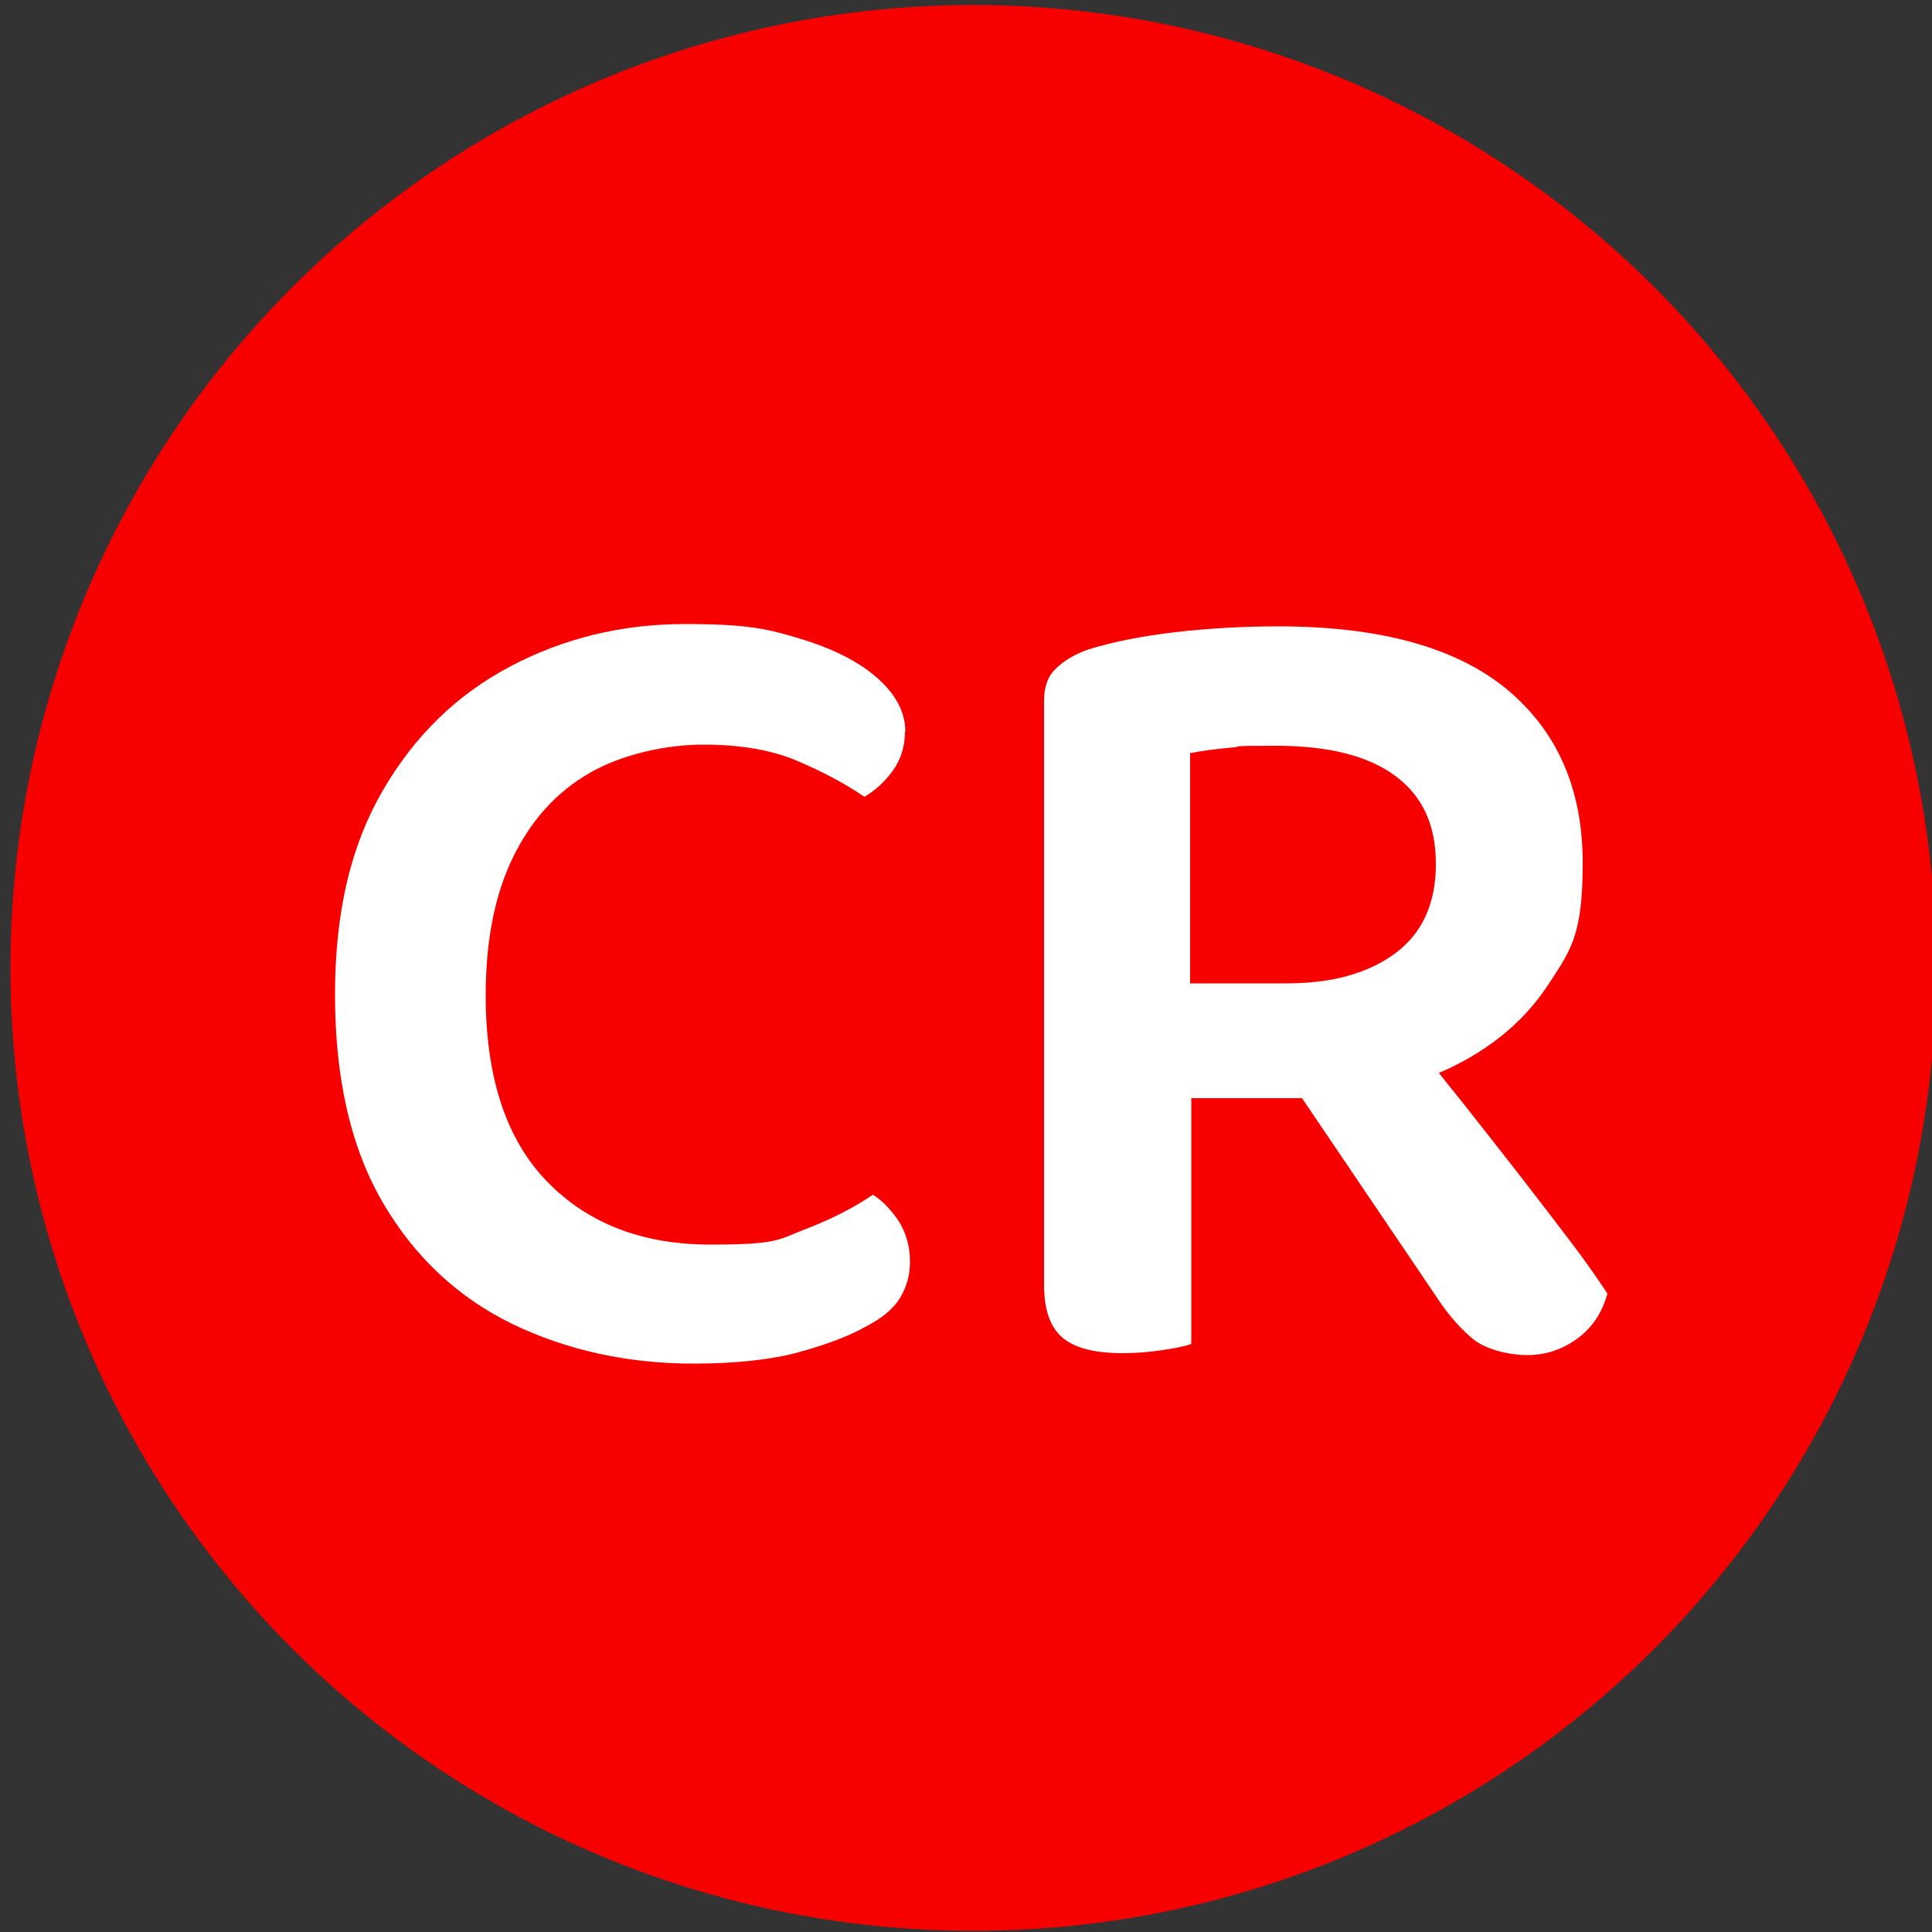 <?xml version="1.0" encoding="UTF-8"?>
<svg id="Calque_1" xmlns="http://www.w3.org/2000/svg" version="1.1" viewBox="0 0 500 500">
  <rect x="0" y="0" width="500" height="500" fill="#333333" stroke="none"/>
  <!-- Generator: Adobe Illustrator 29.2.0, SVG Export Plug-In . SVG Version: 2.1.0 Build 108)  -->
  <defs>
    <style>
      .st0 {
        fill: #fff;
      }

      .st1 {
        isolation: isolate;
      }

      .st2 {
        fill: #f80000;
      }
    </style>
  </defs>
  <g id="Calque_11" data-name="Calque_1">
    <circle class="st2" cx="251.9" cy="250.5" r="249.2"/>
    <g class="st1">
      <g class="st1">
        <path class="st0" d="M234.2,189.4c0,3.8-1.1,7.2-3.1,10-2.1,2.9-4.6,5.2-7.4,6.8-5-3.4-10.8-6.5-17.4-9.3-6.6-2.8-14.7-4.2-24.3-4.2s-21.1,2.5-29.5,7.4c-8.5,4.9-15.1,12.2-19.8,21.9-4.7,9.7-7,21.6-7,35.6,0,21.2,5.3,37.3,15.9,48.2,10.6,10.9,24.7,16.3,42.3,16.3s17.5-1.3,24.3-3.9c6.8-2.6,12.7-5.6,17.7-9,2.6,1.6,4.8,4,6.8,7,1.9,3.1,2.8,6.6,2.8,10.3s-.9,6.5-2.5,9.3c-1.7,2.8-4.6,5.3-8.9,7.5-4.2,2.4-10,4.6-17.2,6.6-7.3,2-16.5,3-27.4,3-17.2,0-32.9-3.5-47-10.3-14.1-6.9-25.3-17.4-33.5-31.5-8.2-14.1-12.3-32-12.3-53.6s4.1-38.6,12.3-52.8c8.2-14.2,19.2-24.9,33-32.2,13.8-7.3,28.9-11,45.3-11s21.6,1.3,30.1,3.9c8.5,2.6,15.1,6,19.8,10.2,4.7,4.2,7.1,8.8,7.1,13.8Z"/>
        <path class="st0" d="M335.6,284.2h-65.4v-102.9c0-3.6,1-6.4,3.2-8.4,2.1-2,4.8-3.6,8.2-4.8,6.4-2,14-3.5,22.6-4.5,8.7-1,17.6-1.5,26.6-1.5,26.4,0,46.1,5.5,59.2,16.3,13.1,10.9,19.6,25.9,19.6,44.9s-3.1,22.6-9.1,31.8c-6.1,9.2-14.7,16.3-25.7,21.5-11,5.1-24.1,7.6-39.3,7.6ZM270.2,271h38.1v76.8c-1.6.6-4.1,1.1-7.4,1.6-3.3.5-6.8.8-10.3.8-7.2,0-12.4-1.3-15.6-4-3.2-2.7-4.8-7.2-4.8-13.7v-61.5ZM308,254.5h24.9c11.8,0,21.2-2.6,28.2-7.8,7-5.2,10.5-12.9,10.5-23.1s-3.5-17.6-10.5-22.8c-7-5.2-17.3-7.8-30.9-7.8s-7.9.2-11.7.5c-3.8.3-7.3.8-10.5,1.4v59.7ZM330.5,274.6l32.4-9.3c5,6.6,10.1,13.3,15.5,19.9,5.3,6.7,10.4,13.2,15.3,19.5,4.9,6.3,9.3,12.1,13.2,17.2,3.9,5.2,6.9,9.5,9.1,12.9-1.4,5-4,8.9-7.9,11.7-3.9,2.8-8.2,4.2-12.8,4.2s-10.7-1.4-14-4.1c-3.3-2.7-6.5-6.3-9.5-10.9l-41.4-61.2Z"/>
      </g>
    </g>
  </g>
</svg>